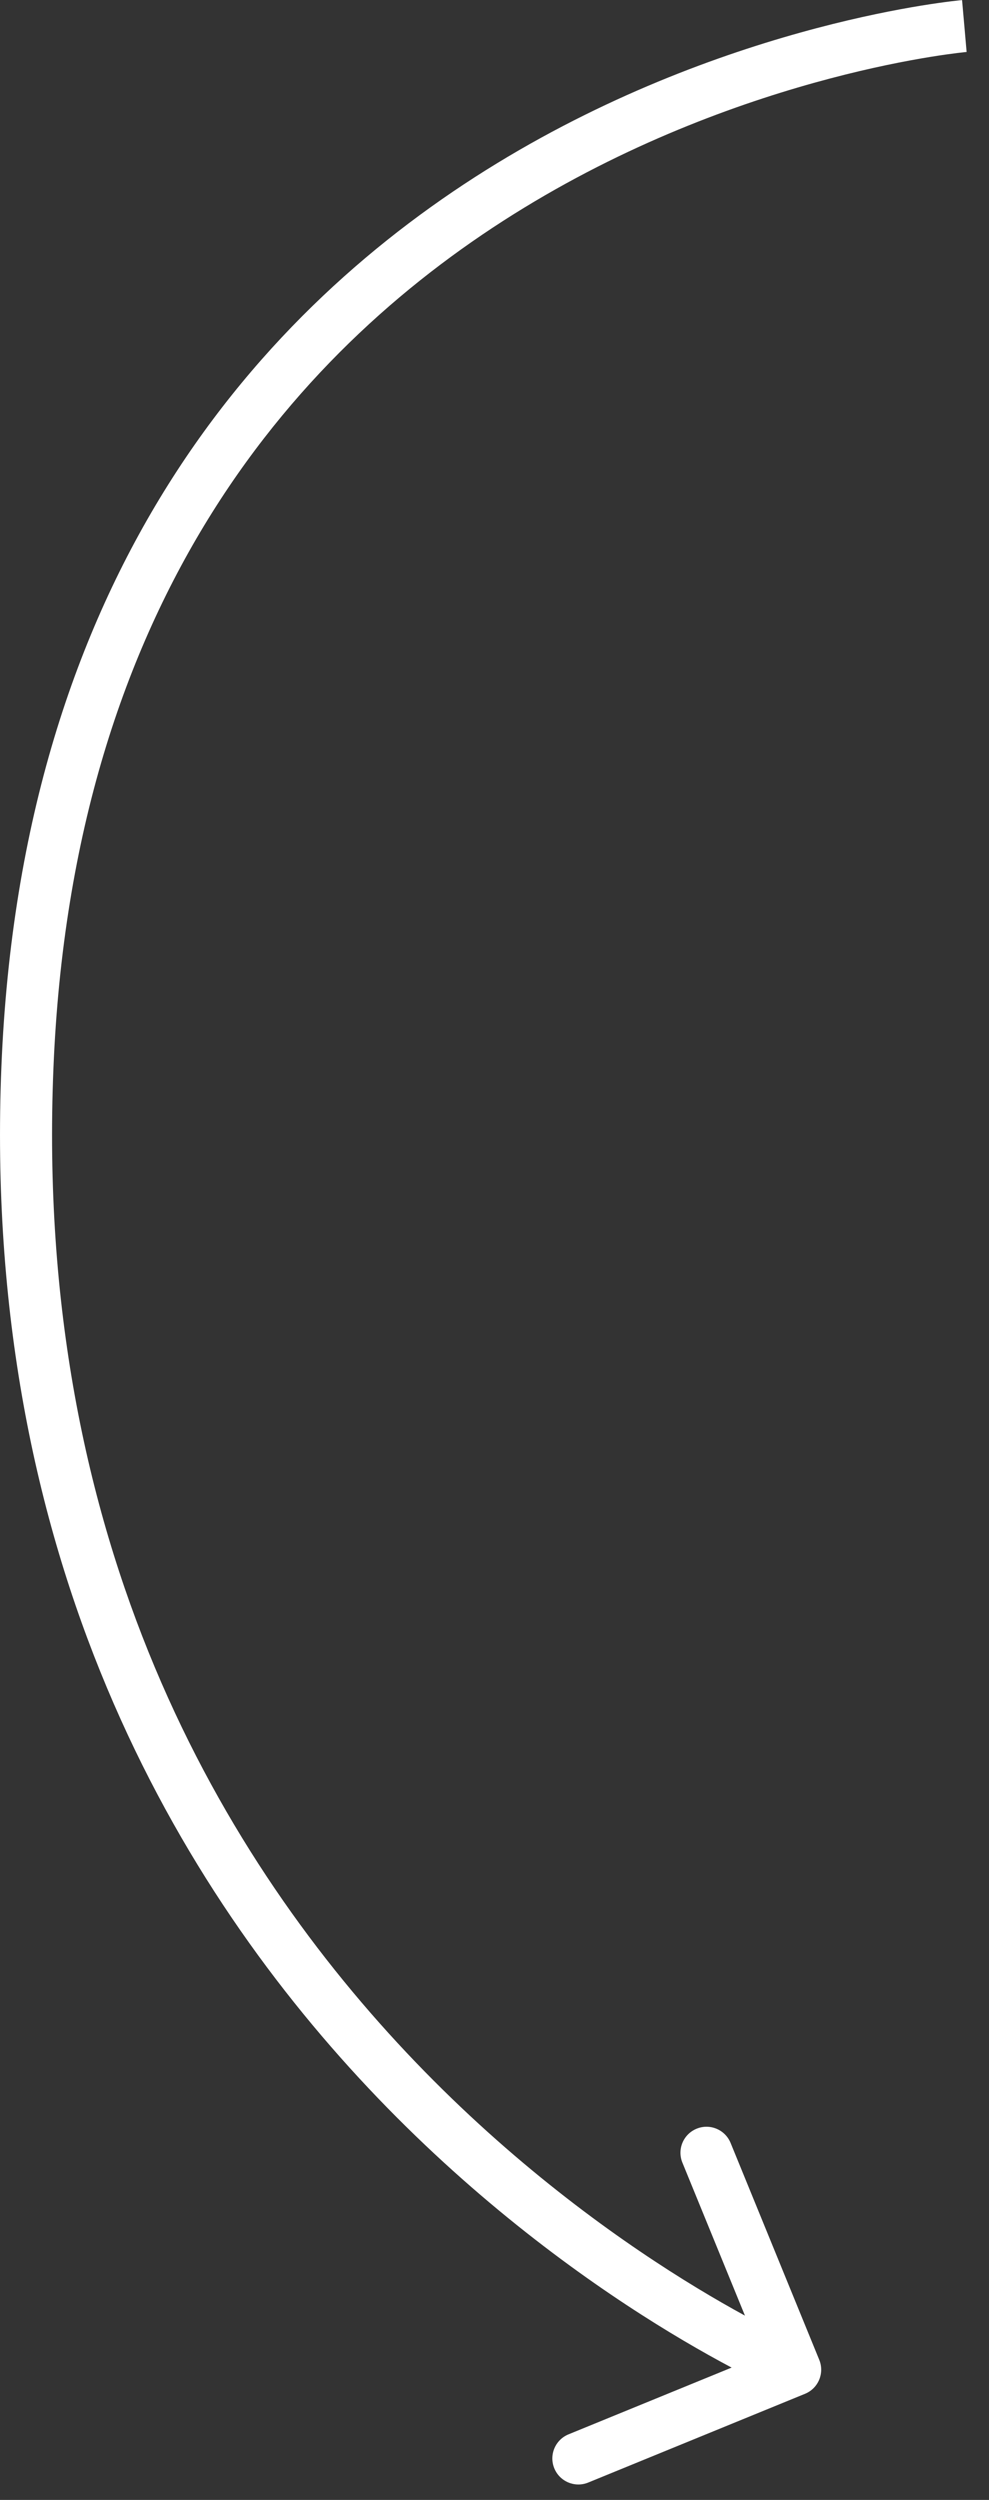 <?xml version="1.0" encoding="UTF-8"?> <svg xmlns="http://www.w3.org/2000/svg" width="38" height="96" viewBox="0 0 38 96" fill="none"><rect x="0" y="0" width="38" height="96" fill="#333333" stroke="none"/><path d="M1.053 41L2.052 41.041L1.053 41ZM30.931 91.925C31.442 91.716 31.687 91.132 31.478 90.621L28.071 82.291C27.861 81.78 27.278 81.535 26.766 81.745C26.255 81.954 26.01 82.537 26.22 83.049L29.249 90.453L21.844 93.482C21.333 93.691 21.088 94.275 21.297 94.786C21.506 95.297 22.09 95.542 22.601 95.333L30.931 91.925ZM37.053 1C36.966 0.004 36.965 0.004 36.965 0.004C36.964 0.004 36.963 0.004 36.962 0.004C36.961 0.004 36.959 0.004 36.956 0.005C36.95 0.005 36.942 0.006 36.933 0.007C36.913 0.009 36.886 0.011 36.85 0.015C36.779 0.023 36.676 0.034 36.543 0.05C36.278 0.083 35.894 0.135 35.407 0.214C34.433 0.373 33.047 0.641 31.384 1.08C28.059 1.957 23.604 3.521 19.095 6.271C10.035 11.797 0.819 22.083 0.054 40.959L2.052 41.041C2.787 22.917 11.57 13.203 20.136 7.979C24.439 5.354 28.703 3.856 31.894 3.014C33.488 2.593 34.809 2.338 35.728 2.188C36.188 2.113 36.546 2.065 36.786 2.035C36.907 2.021 36.998 2.011 37.057 2.004C37.087 2.001 37.109 1.999 37.123 1.998C37.13 1.997 37.135 1.997 37.137 1.996C37.139 1.996 37.139 1.996 37.14 1.996C37.14 1.996 37.14 1.996 37.14 1.996C37.14 1.996 37.139 1.996 37.053 1ZM0.054 40.959C-0.709 59.78 6.805 72.534 14.519 80.568C18.37 84.577 22.267 87.409 25.203 89.239C26.673 90.155 27.904 90.822 28.772 91.261C29.206 91.481 29.55 91.644 29.787 91.754C29.906 91.808 29.998 91.849 30.062 91.877C30.094 91.891 30.119 91.902 30.136 91.909C30.145 91.913 30.152 91.916 30.157 91.918C30.159 91.919 30.161 91.92 30.163 91.921C30.163 91.921 30.164 91.921 30.165 91.922C30.165 91.922 30.166 91.922 30.553 91C30.939 90.078 30.94 90.078 30.94 90.078C30.94 90.078 30.94 90.078 30.94 90.078C30.94 90.078 30.939 90.078 30.938 90.077C30.935 90.076 30.931 90.074 30.924 90.071C30.912 90.066 30.892 90.058 30.866 90.046C30.812 90.022 30.731 89.986 30.623 89.936C30.407 89.837 30.086 89.685 29.675 89.477C28.854 89.061 27.675 88.423 26.261 87.542C23.433 85.779 19.673 83.048 15.961 79.182C8.551 71.466 1.315 59.22 2.052 41.041L0.054 40.959Z" fill="white"></path></svg> 